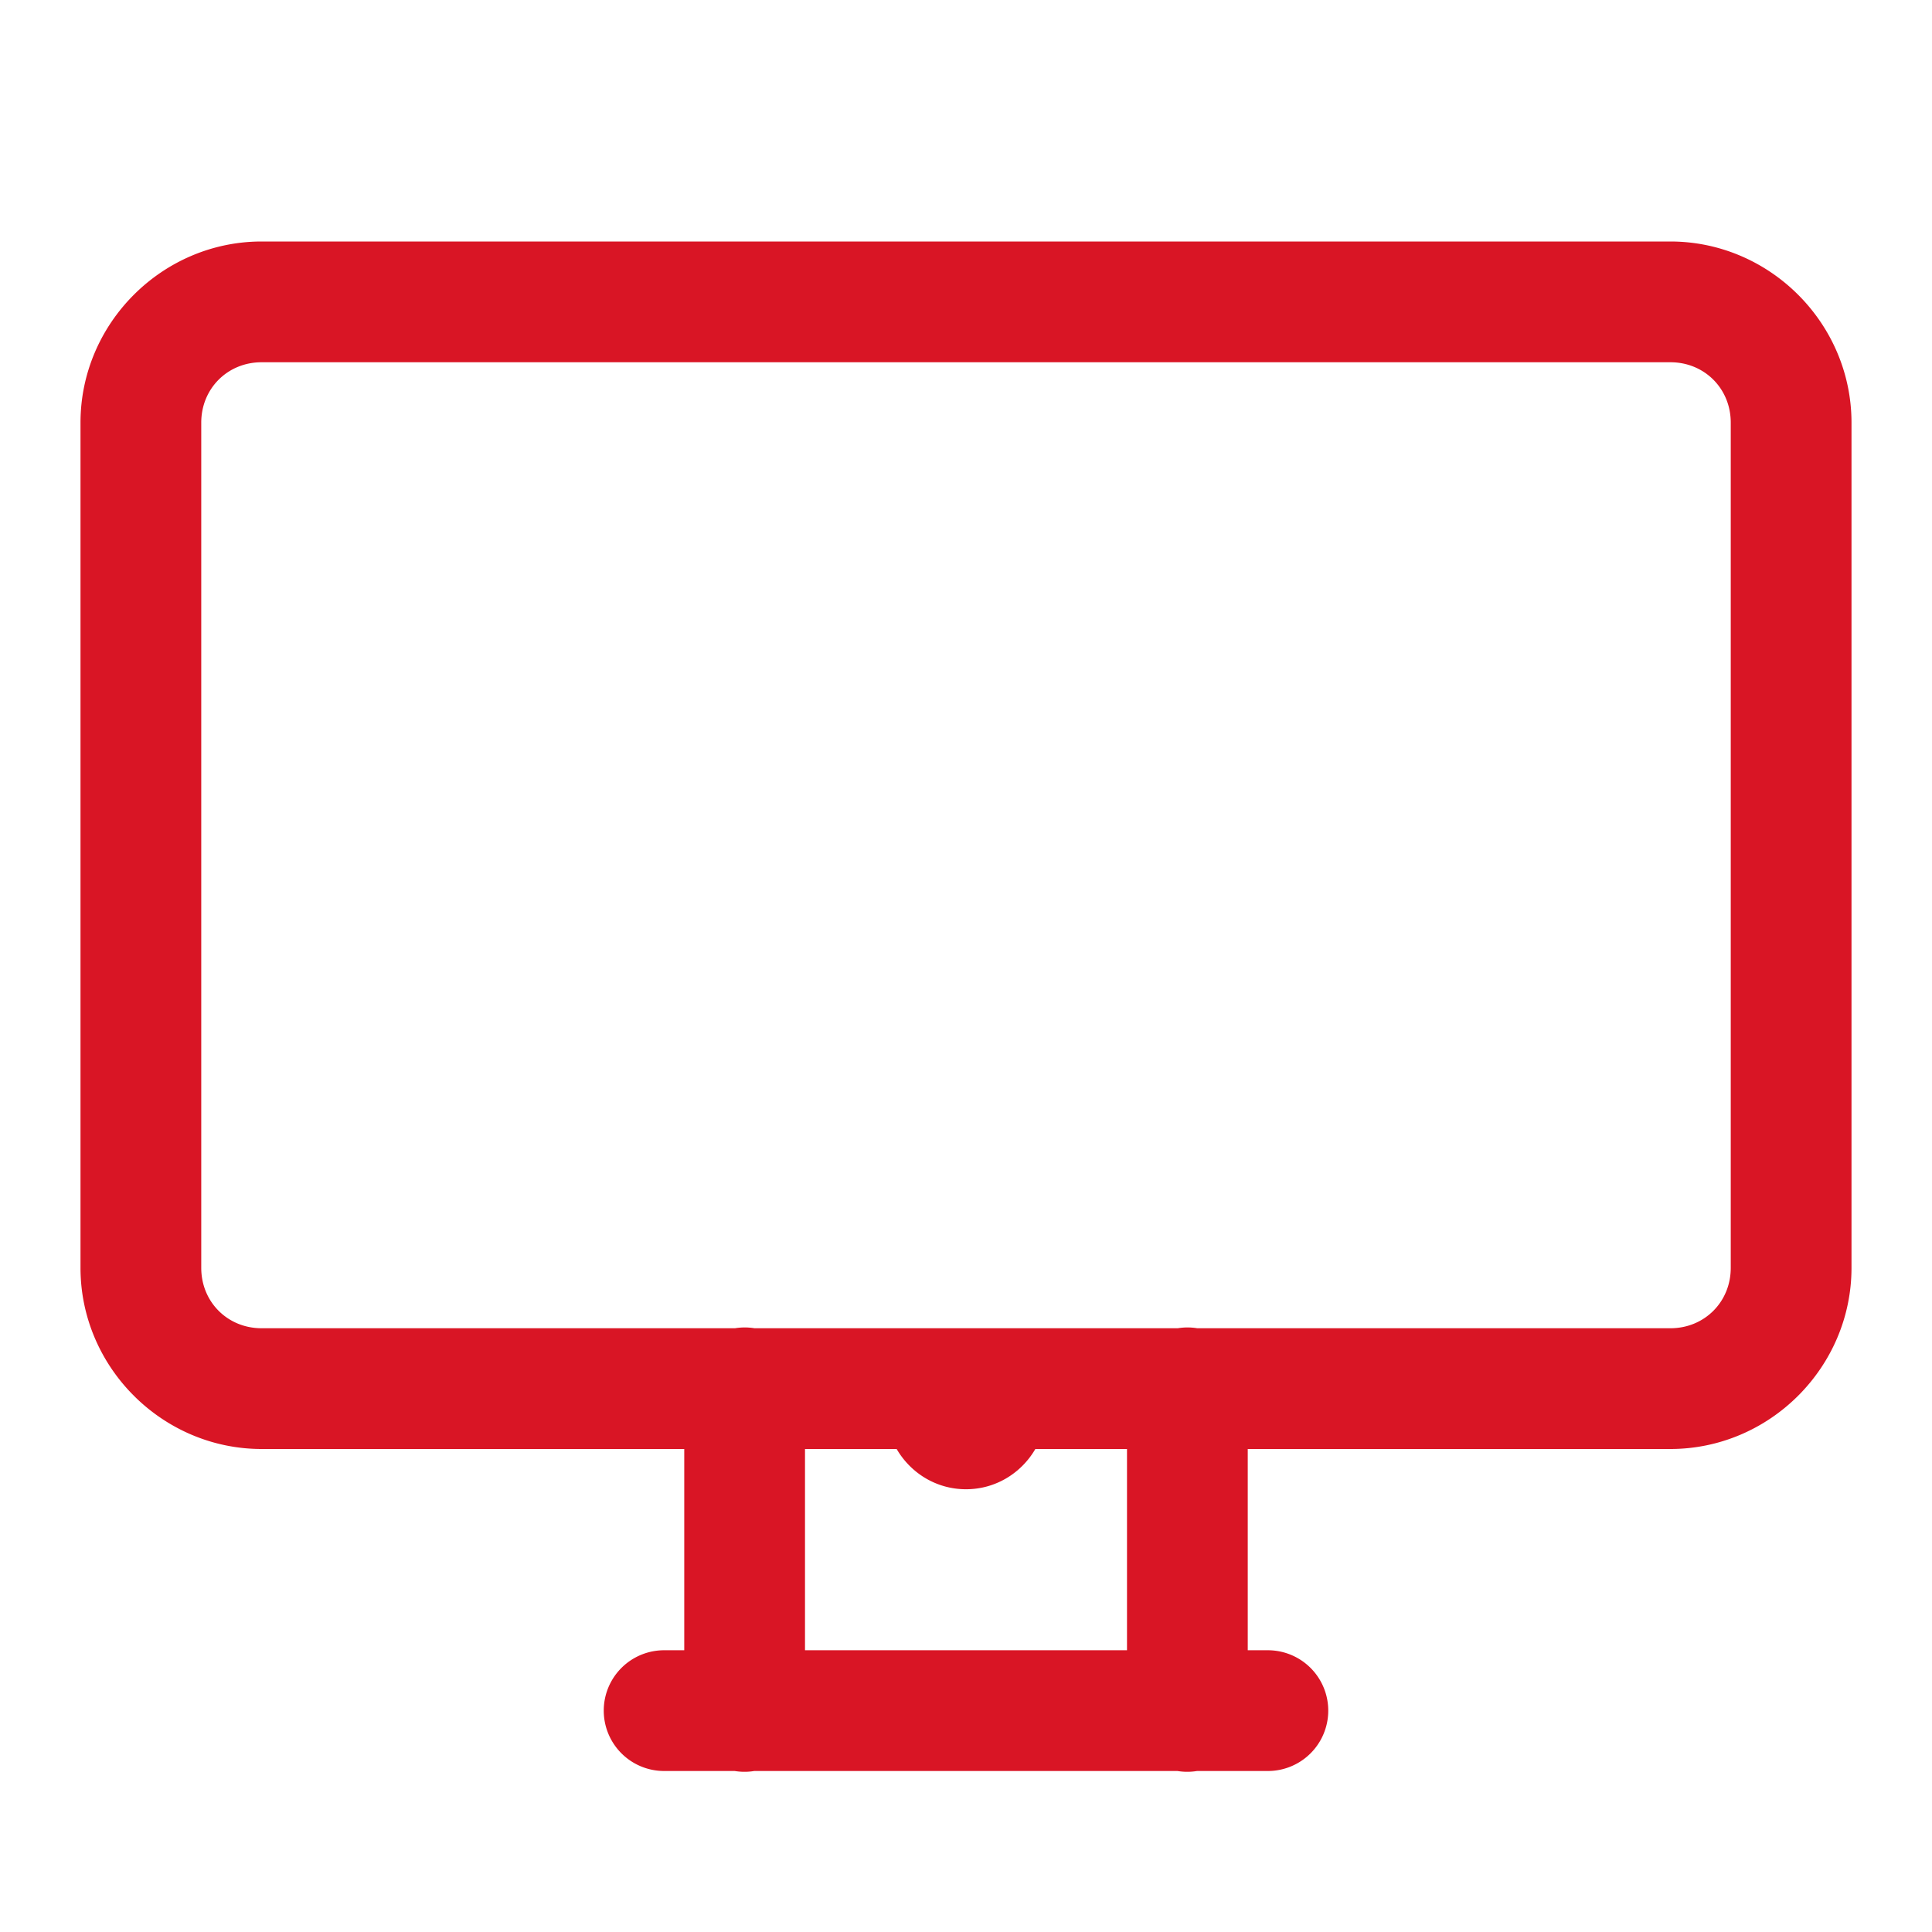 ﻿<?xml version="1.0" encoding="utf-8"?>
<svg xmlns="http://www.w3.org/2000/svg" viewBox="0 0 48 48" width="144" height="144">
  <path d="M6.5 6C4.032 6 2 8.032 2 10.5L2 31.5C2 33.968 4.032 36 6.5 36L17 36L17 41L16.5 41 A 1.5 1.5 0 1 0 16.5 44L18.254 44 A 1.5 1.5 0 0 0 18.74 44L29.254 44 A 1.5 1.5 0 0 0 29.74 44L31.5 44 A 1.5 1.5 0 1 0 31.5 41L31 41L31 36L41.5 36C43.968 36 46 33.968 46 31.5L46 10.5C46 8.032 43.968 6 41.5 6L6.5 6 z M 6.5 9L41.5 9C42.346 9 43 9.654 43 10.5L43 31.5C43 32.346 42.346 33 41.5 33L29.746 33 A 1.5 1.5 0 0 0 29.26 33L18.746 33 A 1.5 1.5 0 0 0 18.26 33L6.5 33C5.654 33 5 32.346 5 31.5L5 10.5C5 9.654 5.654 9 6.5 9 z M 20 36L22.277 36C22.624 36.596 23.261 37 24 37C24.739 37 25.376 36.596 25.723 36L28 36L28 41L20 41L20 36 z" fill="#D91525" />
</svg>